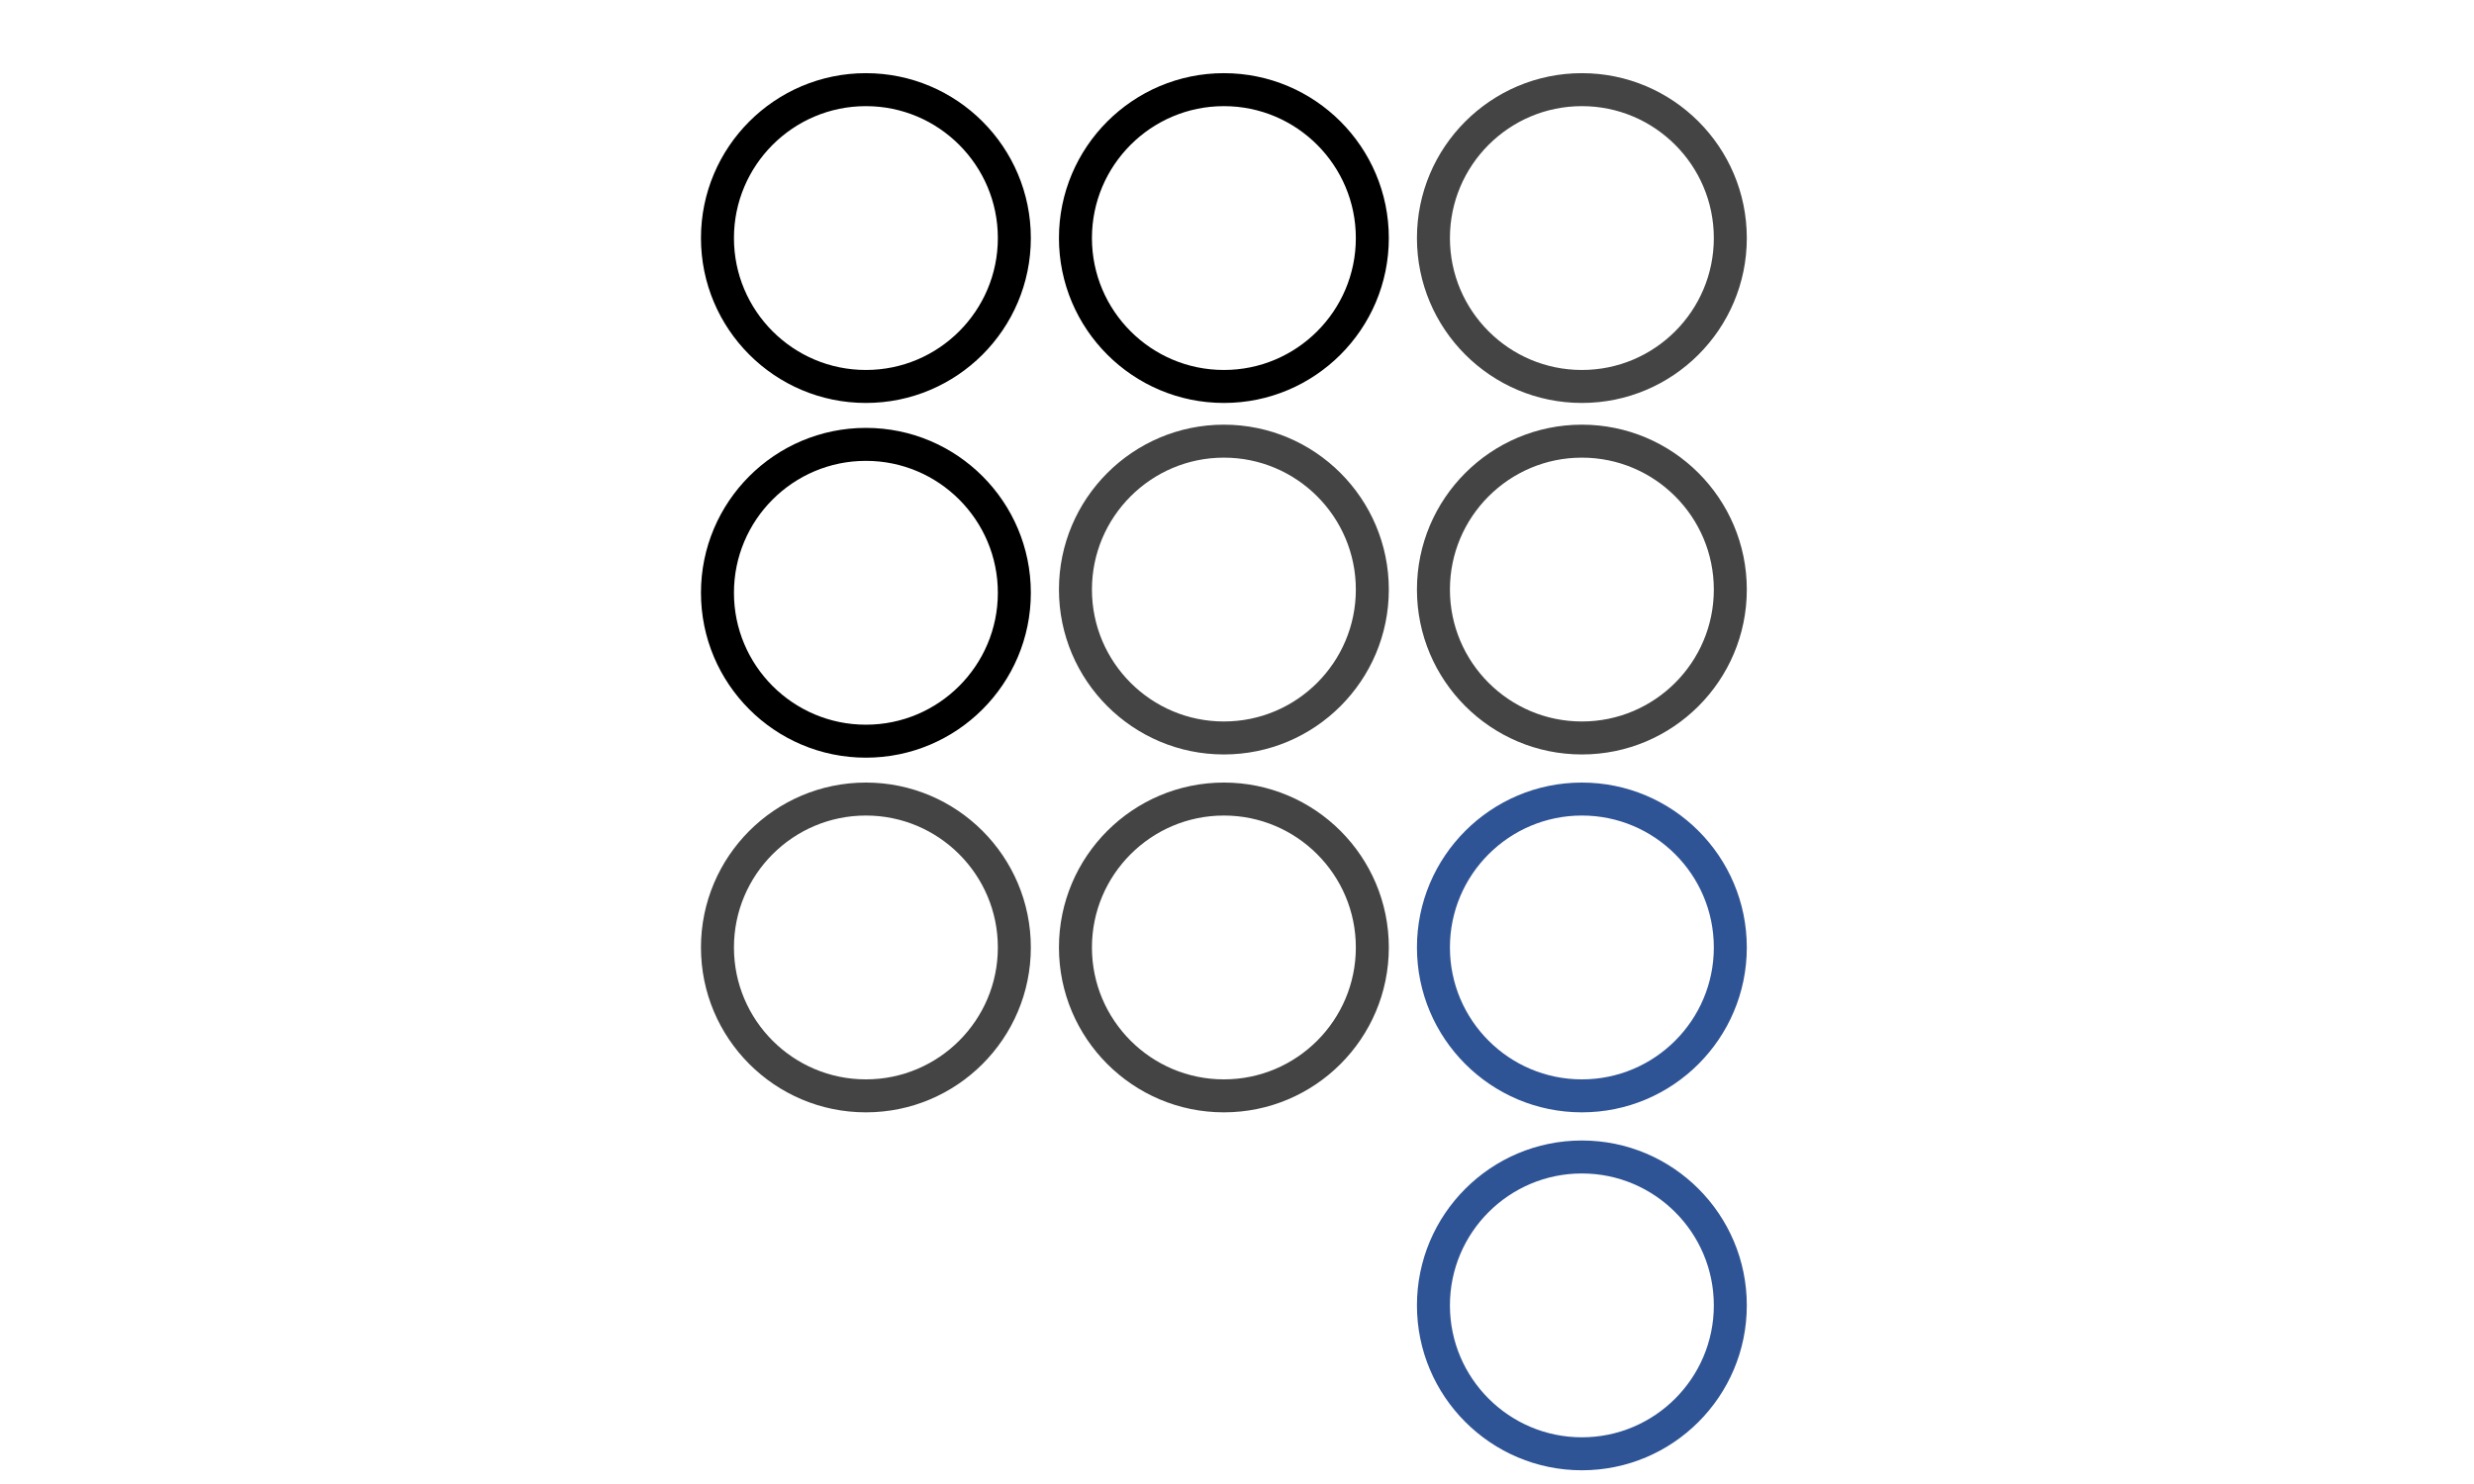 <svg xmlns="http://www.w3.org/2000/svg" xmlns:xlink="http://www.w3.org/1999/xlink" preserveAspectRatio="xMidYMid meet" viewBox="0 0 600 360" width="100%" height="100%"><style><![CDATA[.B{fill-opacity:0}.C{opacity:1}.D{fill:#444}.E{stroke-width:16}.F{alignment-baseline:before-edge}.G{dominant-baseline:text-before-edge}]]></style><defs><path d="M250 57.75c0 22.08-17.92 40-40 40s-40-17.92-40-40c0-22.07 17.92-40 40-40s40 17.93 40 40z" id="A"/><clipPath id="B"><use xlink:href="#A" class="C"/></clipPath><path d="M336.82 57.75c0 22.08-17.92 40-40 40-22.07 0-40-17.92-40-40 0-22.07 17.93-40 40-40 22.08 0 40 17.93 40 40z" id="C"/><clipPath id="D"><use xlink:href="#C" class="C"/></clipPath><path d="M423.64 57.75c0 22.08-17.92 40-40 40-22.07 0-40-17.92-40-40 0-22.07 17.93-40 40-40 22.08 0 40 17.93 40 40z" id="E"/><clipPath id="F"><use xlink:href="#E" class="C"/></clipPath><path d="M250 143.8c0 22.08-17.92 40-40 40s-40-17.92-40-40 17.92-40 40-40 40 17.92 40 40z" id="G"/><clipPath id="H"><use xlink:href="#G" class="C"/></clipPath><path d="M336.82 143.02c0 22.08-17.92 40-40 40-22.07 0-40-17.92-40-40 0-22.07 17.93-40 40-40 22.08 0 40 17.93 40 40z" id="I"/><clipPath id="J"><use xlink:href="#I" class="C"/></clipPath><path d="M423.64 143.02c0 22.08-17.92 40-40 40-22.07 0-40-17.92-40-40 0-22.07 17.93-40 40-40 22.08 0 40 17.93 40 40z" id="K"/><clipPath id="L"><use xlink:href="#K" class="C"/></clipPath><path d="M250 229.84c0 22.08-17.92 40-40 40s-40-17.92-40-40c0-22.07 17.92-40 40-40s40 17.93 40 40z" id="M"/><clipPath id="N"><use xlink:href="#M" class="C"/></clipPath><path d="M336.82 229.84c0 22.08-17.92 40-40 40-22.07 0-40-17.92-40-40 0-22.07 17.93-40 40-40 22.08 0 40 17.93 40 40z" id="O"/><clipPath id="P"><use xlink:href="#O" class="C"/></clipPath><path d="M423.64 229.84c0 22.08-17.92 40-40 40-22.07 0-40-17.92-40-40 0-22.07 17.93-40 40-40 22.08 0 40 17.93 40 40z" id="Q"/><clipPath id="R"><use xlink:href="#Q" class="C"/></clipPath><path d="M423.64 316.67c0 22.07-17.92 40-40 40-22.07 0-40-17.93-40-40 0-22.08 17.93-40 40-40 22.08 0 40 17.92 40 40z" id="S"/><clipPath id="T"><use xlink:href="#S" class="C"/></clipPath><linearGradient id="V" x1="NaN" y1="NaN" x2="NaN" y2="NaN" spreadMethod="pad"><stop offset="0%"/><stop offset="100%" stop-color="#444"/></linearGradient><linearGradient id="W" x1="NaN" y1="NaN" x2="NaN" y2="NaN" spreadMethod="pad"><stop offset="0%" stop-color="#444"/><stop offset="100%" stop-color="#2f5496"/></linearGradient></defs>
<use xlink:href="#A" class="B D"/><g clip-path="url(#B)" class="B E"><use xlink:href="#A" stroke="#000"/></g><use xlink:href="#C" class="B D"/><g clip-path="url(#D)" class="B E"><use xlink:href="#C" stroke="url(#V)"/></g><use xlink:href="#E" class="B D"/><g clip-path="url(#F)" class="B E"><use xlink:href="#E" stroke="#444"/></g><use xlink:href="#G" class="B D"/><g clip-path="url(#H)" class="B E"><use xlink:href="#G" stroke="url(#V)"/></g><use xlink:href="#I" class="B D"/><g clip-path="url(#J)" class="B E"><use xlink:href="#I" stroke="#444"/></g><use xlink:href="#K" class="B D"/><g clip-path="url(#L)" class="B E"><use xlink:href="#K" stroke="url(#W)"/></g><use xlink:href="#M" class="B D"/><g clip-path="url(#N)" class="B E"><use xlink:href="#M" stroke="#444"/></g><use xlink:href="#O" class="B D"/><g clip-path="url(#P)" class="B E"><use xlink:href="#O" stroke="url(#W)"/></g><use xlink:href="#Q" class="B D"/><g clip-path="url(#R)" class="B E"><use xlink:href="#Q" stroke="#2f5496"/></g><use xlink:href="#S" class="B D"/><g clip-path="url(#T)" class="B E"><use xlink:href="#S" stroke="#2f5496"/></g><use xlink:href="#U" fill="#2f5496"/></svg>